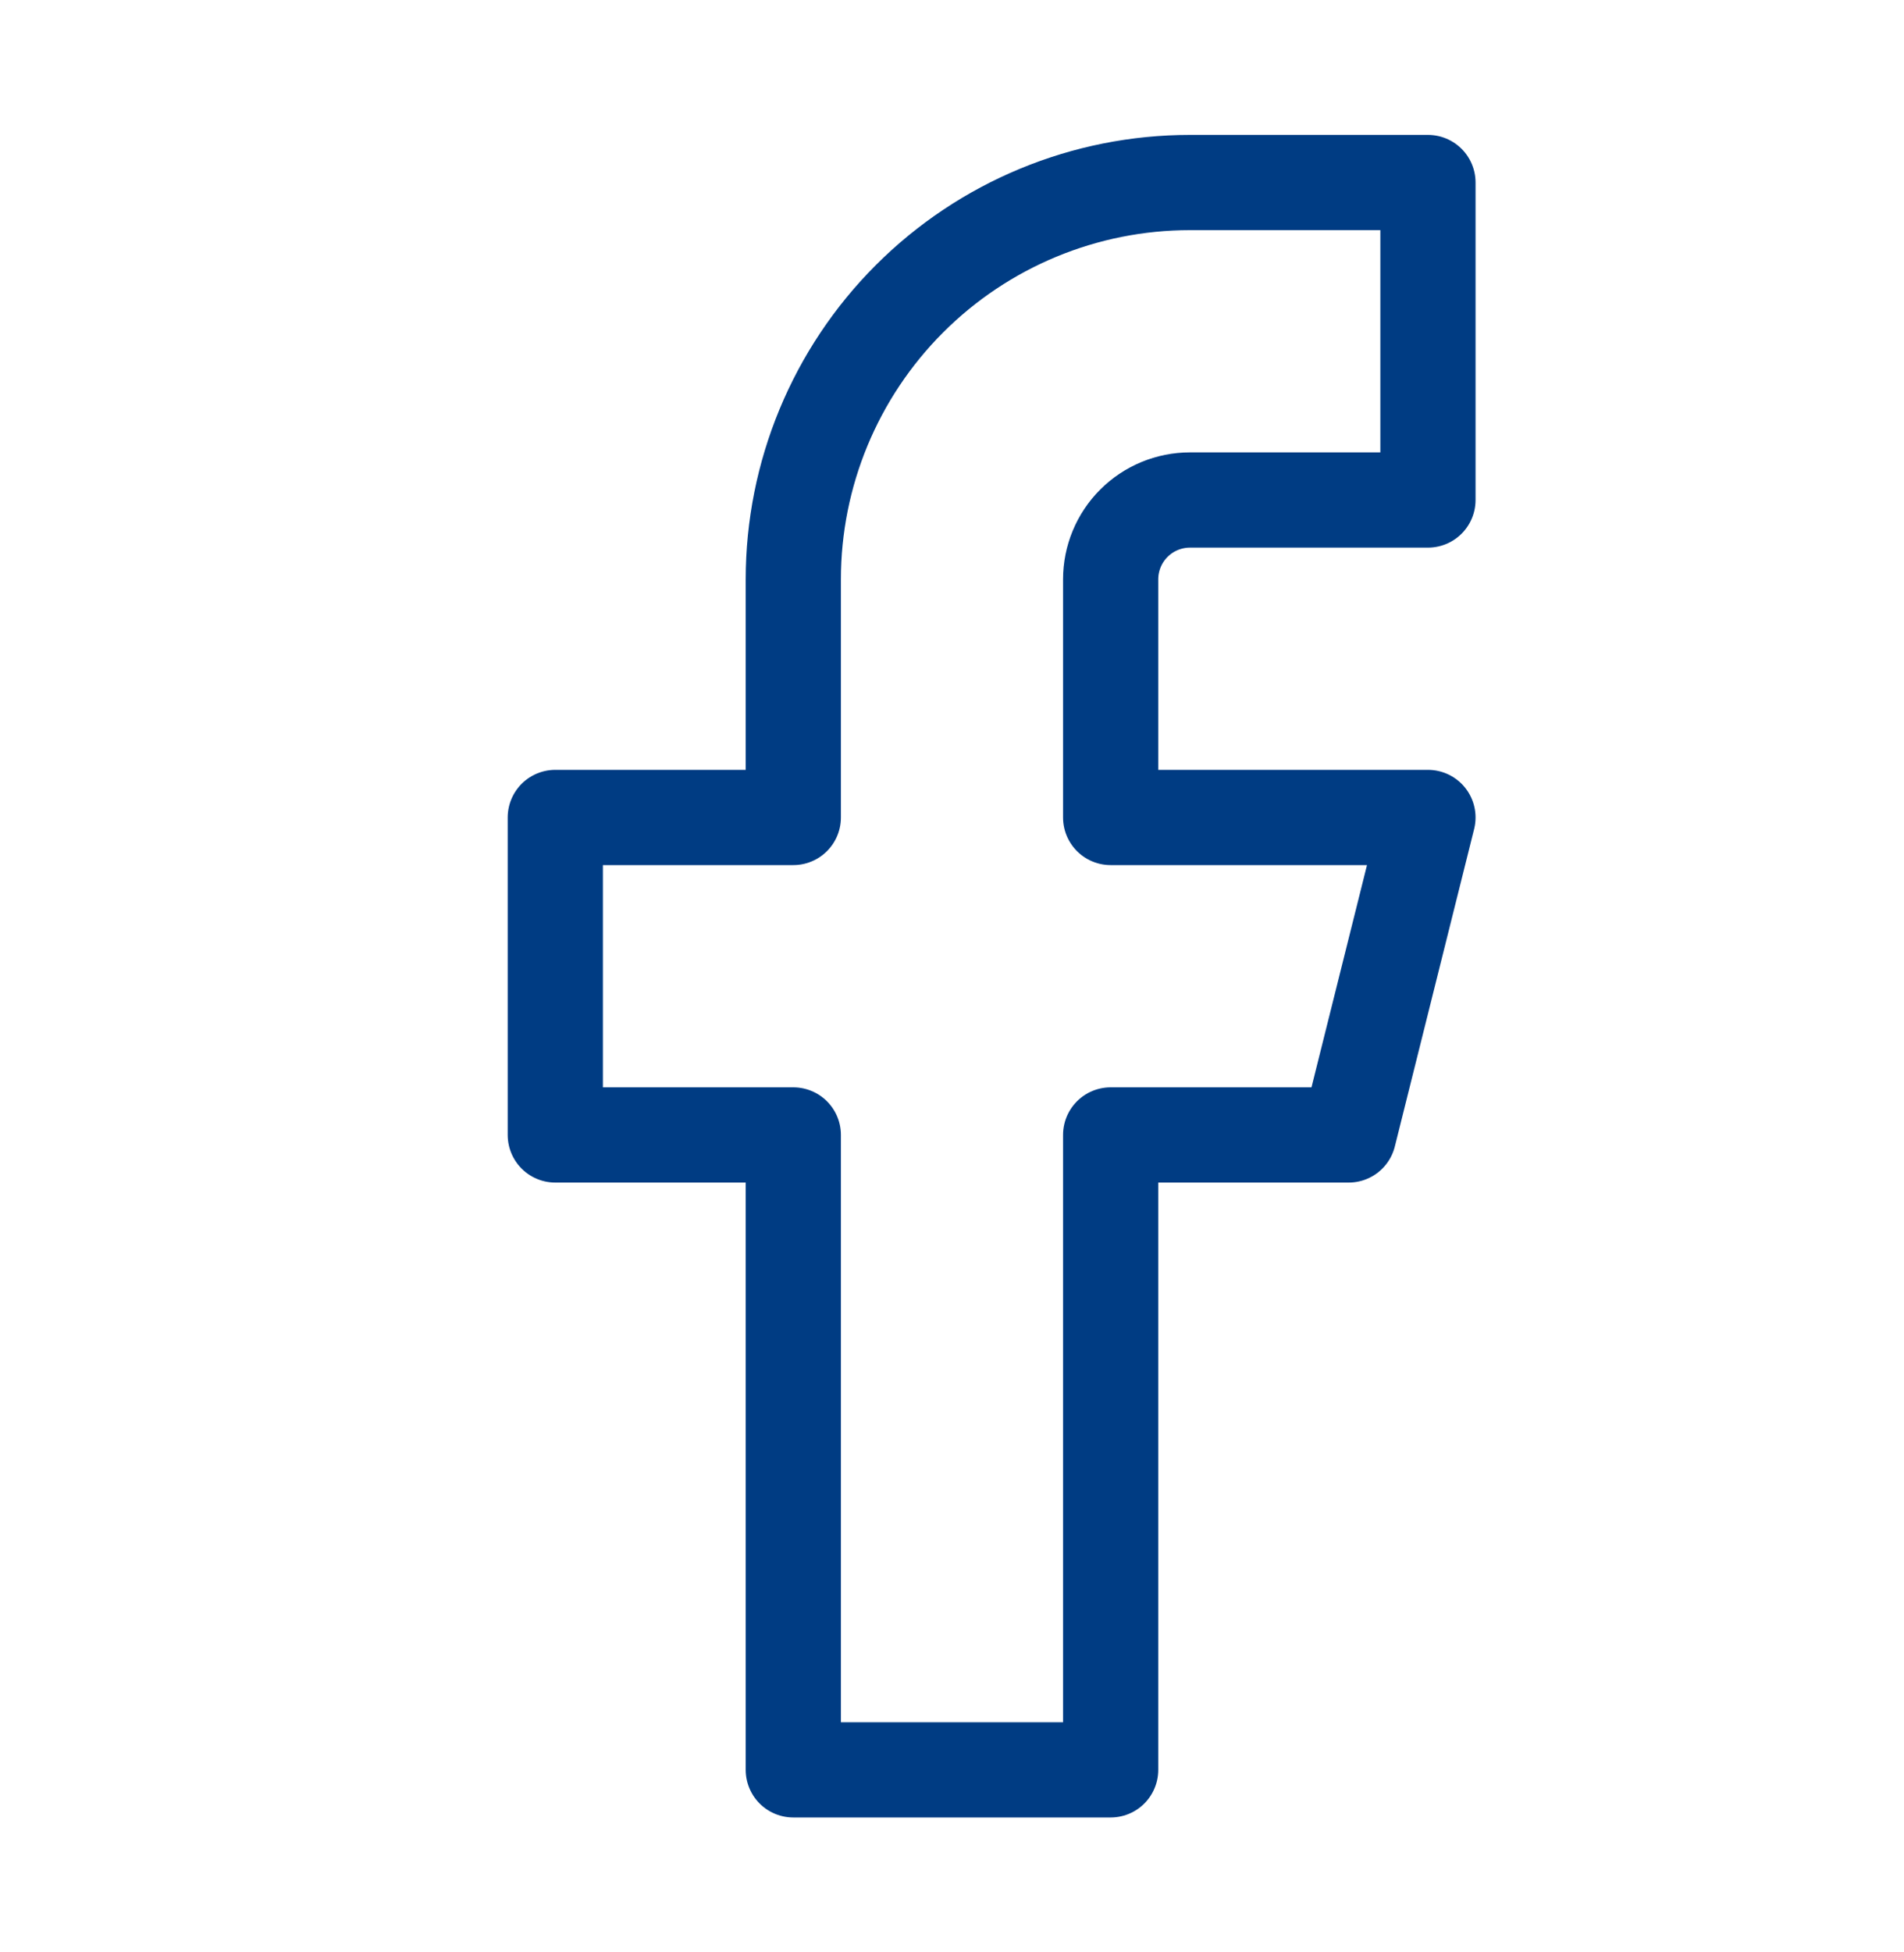 <svg width="40" height="41" viewBox="0 0 40 41" fill="none" xmlns="http://www.w3.org/2000/svg">
<g clip-path="url(#clip0_2021_9513)">
<path d="M29.999 3.833H24.999C22.789 3.833 20.67 4.711 19.107 6.274C17.544 7.837 16.666 9.957 16.666 12.167V17.167H11.666V23.834H16.666V37.167H23.333V23.834H28.333L29.999 17.167H23.333V12.167C23.333 11.725 23.508 11.301 23.821 10.988C24.133 10.676 24.557 10.5 24.999 10.5H29.999V3.833Z" stroke="#003C83" stroke-width="2" stroke-linecap="round" stroke-linejoin="round"/>
</g>
<defs>
<clipPath id="clip0_2021_9513">
<rect width="40" height="40" fill="white" transform="translate(0 0.5)"/>
</clipPath>
</defs>
</svg>
